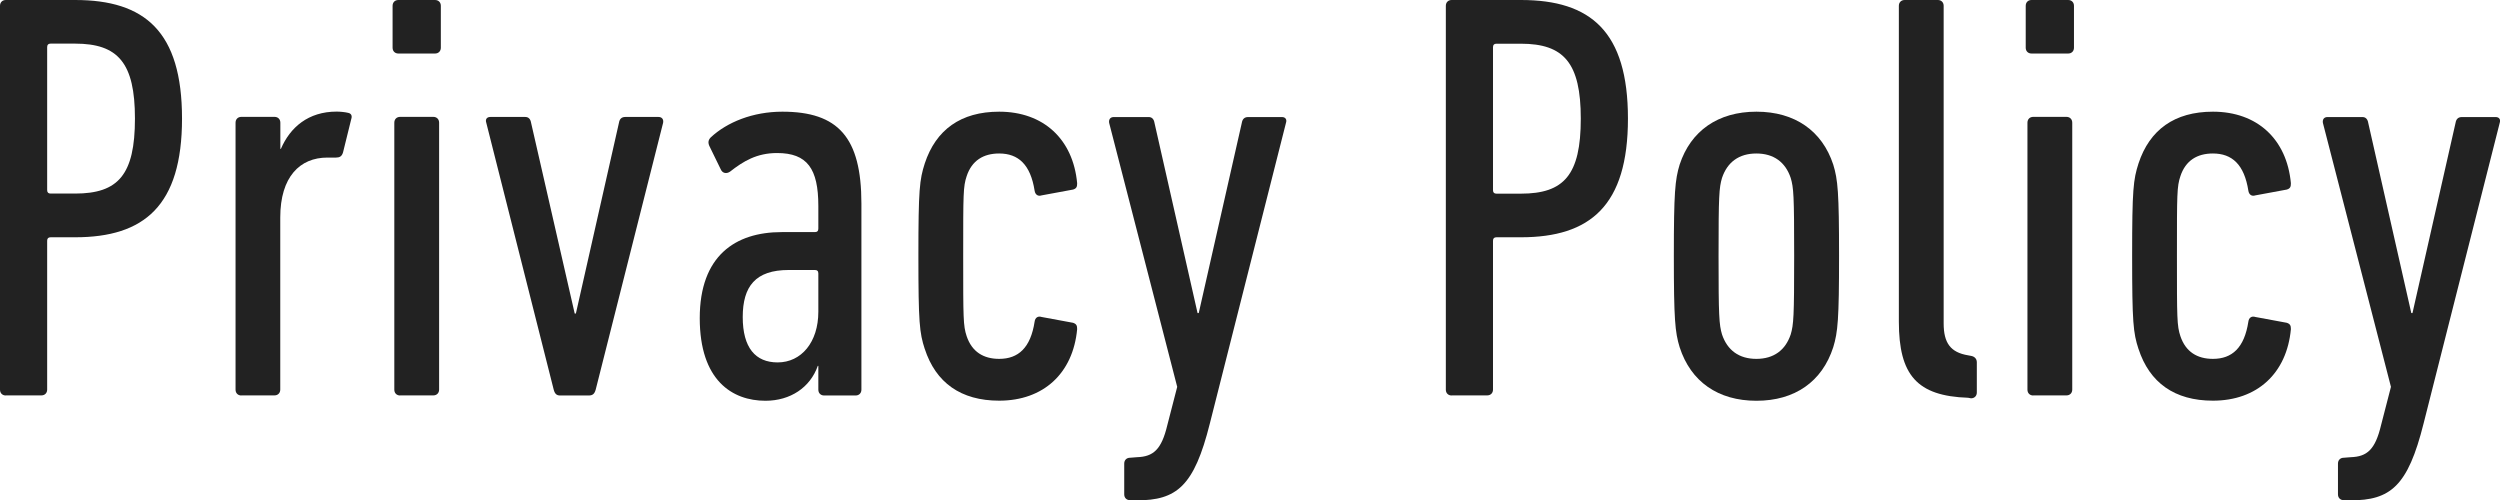 <?xml version="1.0" encoding="UTF-8"?><svg id="_レイヤー_2" xmlns="http://www.w3.org/2000/svg" viewBox="0 0 275.1 55.04"><defs><style>.cls-1{fill:#222;stroke-width:0px;}</style></defs><g id="text"><path class="cls-1" d="m.64,43.52c-.38,0-.64-.26-.64-.64V.64c0-.38.26-.64.64-.64h7.62c7.68,0,11.77,3.46,11.77,13.05s-4.16,13.06-11.77,13.06h-2.69c-.26,0-.38.13-.38.38v16.38c0,.38-.26.64-.64.64H.64ZM14.85,13.05c0-6.14-1.86-8.25-6.59-8.25h-2.69c-.26,0-.38.13-.38.38v15.74c0,.26.13.38.38.38h2.69c4.74,0,6.59-2.05,6.59-8.26Z"/><path class="cls-1" d="m26.56,43.52c-.38,0-.64-.26-.64-.64V13.5c0-.38.26-.64.64-.64h3.65c.38,0,.64.26.64.64v2.88h.06c1.02-2.37,3.01-4.1,6.14-4.1.38,0,.96.06,1.22.13.38.06.51.32.38.7l-.9,3.65c-.13.45-.38.58-.77.58h-.96c-3.01,0-5.18,2.11-5.18,6.59v18.94c0,.38-.26.64-.64.64h-3.65Z"/><path class="cls-1" d="m43.84,5.89c-.38,0-.64-.26-.64-.64V.64c0-.38.26-.64.64-.64h4.03c.38,0,.64.26.64.64v4.61c0,.38-.26.64-.64.64h-4.03Zm.19,37.63c-.38,0-.64-.26-.64-.64V13.5c0-.38.26-.64.64-.64h3.65c.38,0,.64.26.64.64v29.37c0,.38-.26.64-.64.64h-3.65Z"/><path class="cls-1" d="m61.63,43.52c-.38,0-.58-.19-.7-.64l-7.42-29.37c-.13-.38.06-.64.45-.64h3.84c.38,0,.58.26.64.64l4.8,20.99h.13l4.74-20.99c.06-.38.26-.64.7-.64h3.65c.38,0,.58.26.51.64l-7.42,29.37c-.13.45-.32.64-.77.64h-3.14Z"/><path class="cls-1" d="m90.69,43.52c-.38,0-.64-.26-.64-.64v-2.62h-.06c-.83,2.37-3.01,3.84-5.76,3.84-3.65,0-7.23-2.24-7.23-9.09s3.9-9.47,9.02-9.47h3.65c.26,0,.38-.13.38-.38v-2.5c0-4.1-1.22-5.82-4.54-5.82-2.24,0-3.71.9-5.18,2.05-.38.26-.83.19-1.02-.26l-1.22-2.5c-.19-.38-.19-.7.13-1.02,1.79-1.66,4.61-2.82,7.87-2.82,6.14,0,8.7,2.82,8.7,10.11v20.48c0,.38-.26.64-.64.64h-3.46Zm-.64-9.21v-4.22c0-.26-.13-.38-.38-.38h-2.88c-3.65,0-5.06,1.79-5.06,5.18s1.41,4.99,3.84,4.99c2.62,0,4.48-2.24,4.48-5.57Z"/><path class="cls-1" d="m101.76,38.4c-.58-1.79-.7-2.88-.7-10.24s.13-8.38.7-10.17c1.22-3.71,3.97-5.7,8.19-5.7,4.86,0,8.13,3.01,8.58,7.87,0,.38-.06.58-.45.7l-3.46.64c-.38.13-.7-.06-.77-.51-.45-2.88-1.79-4.1-3.9-4.1-1.73,0-3.01.77-3.58,2.5-.38,1.15-.38,1.86-.38,8.77s0,7.68.38,8.83c.58,1.73,1.86,2.5,3.58,2.5,2.11,0,3.46-1.22,3.9-4.1.06-.45.38-.64.77-.51l3.46.64c.38.13.45.32.45.7-.45,4.86-3.71,7.87-8.58,7.87-4.22,0-6.98-1.98-8.19-5.7Z"/><path class="cls-1" d="m124.35,55.04c-.38,0-.64-.26-.64-.64v-3.39c0-.38.26-.64.64-.64l.77-.06c1.79-.06,2.69-.83,3.33-3.52l1.09-4.22-7.49-29.05c-.06-.38.13-.64.51-.64h3.84c.38,0,.58.26.64.64l4.74,20.93h.13l4.74-20.93c.06-.38.26-.64.7-.64h3.71c.38,0,.58.26.45.64l-8.38,33.09c-1.73,6.91-3.65,8.45-8.06,8.45h-.7Z"/><path class="cls-1" d="m159.74,43.52c-.38,0-.64-.26-.64-.64V.64c0-.38.26-.64.64-.64h7.62c7.68,0,11.78,3.46,11.78,13.05s-4.16,13.06-11.78,13.06h-2.69c-.26,0-.38.13-.38.38v16.38c0,.38-.26.64-.64.64h-3.9Zm14.21-30.46c0-6.14-1.86-8.25-6.59-8.25h-2.69c-.26,0-.38.13-.38.38v15.74c0,.26.13.38.38.38h2.69c4.74,0,6.59-2.05,6.59-8.26Z"/><path class="cls-1" d="m184.83,38.21c-.51-1.66-.64-3.07-.64-10.05s.13-8.38.64-10.05c1.22-3.71,4.22-5.82,8.45-5.82s7.23,2.11,8.45,5.82c.51,1.66.64,3.07.64,10.05s-.13,8.38-.64,10.05c-1.22,3.78-4.22,5.89-8.45,5.89s-7.23-2.11-8.45-5.89Zm12.22-1.41c.32-1.09.38-1.92.38-8.64s-.06-7.49-.38-8.58c-.58-1.73-1.86-2.69-3.78-2.69s-3.2.96-3.78,2.69c-.32,1.09-.38,1.92-.38,8.58s.06,7.55.38,8.64c.58,1.73,1.86,2.69,3.78,2.69s3.2-.96,3.78-2.69Z"/><path class="cls-1" d="m216.57,43.77c-5.63-.19-7.62-2.5-7.62-8.38V.64c0-.38.26-.64.64-.64h3.65c.38,0,.64.26.64.64v34.94c0,2.18.77,3.2,2.69,3.52l.32.06c.38.06.64.32.64.7v3.33c0,.38-.26.64-.64.64l-.32-.06Z"/><path class="cls-1" d="m223.55,5.89c-.38,0-.64-.26-.64-.64V.64c0-.38.26-.64.64-.64h4.03c.38,0,.64.26.64.64v4.61c0,.38-.26.64-.64.64h-4.03Zm.19,37.63c-.38,0-.64-.26-.64-.64V13.5c0-.38.26-.64.64-.64h3.65c.38,0,.64.26.64.64v29.37c0,.38-.26.64-.64.64h-3.65Z"/><path class="cls-1" d="m235.32,38.4c-.58-1.79-.7-2.88-.7-10.24s.13-8.38.7-10.17c1.22-3.71,3.97-5.7,8.19-5.7,4.86,0,8.13,3.01,8.58,7.87,0,.38-.06.58-.45.7l-3.46.64c-.38.13-.7-.06-.77-.51-.45-2.88-1.79-4.1-3.9-4.1-1.73,0-3.01.77-3.58,2.5-.38,1.15-.38,1.86-.38,8.77s0,7.68.38,8.83c.58,1.73,1.86,2.5,3.58,2.5,2.11,0,3.46-1.22,3.9-4.1.06-.45.38-.64.77-.51l3.46.64c.38.13.45.32.45.7-.45,4.86-3.71,7.87-8.58,7.87-4.22,0-6.98-1.98-8.19-5.7Z"/><path class="cls-1" d="m257.91,55.04c-.38,0-.64-.26-.64-.64v-3.39c0-.38.26-.64.64-.64l.77-.06c1.79-.06,2.69-.83,3.33-3.52l1.09-4.22-7.49-29.05c-.06-.38.13-.64.51-.64h3.84c.38,0,.58.26.64.64l4.74,20.93h.13l4.74-20.93c.06-.38.26-.64.7-.64h3.71c.38,0,.58.26.45.64l-8.38,33.09c-1.73,6.91-3.65,8.45-8.06,8.45h-.7Z"/></g></svg>